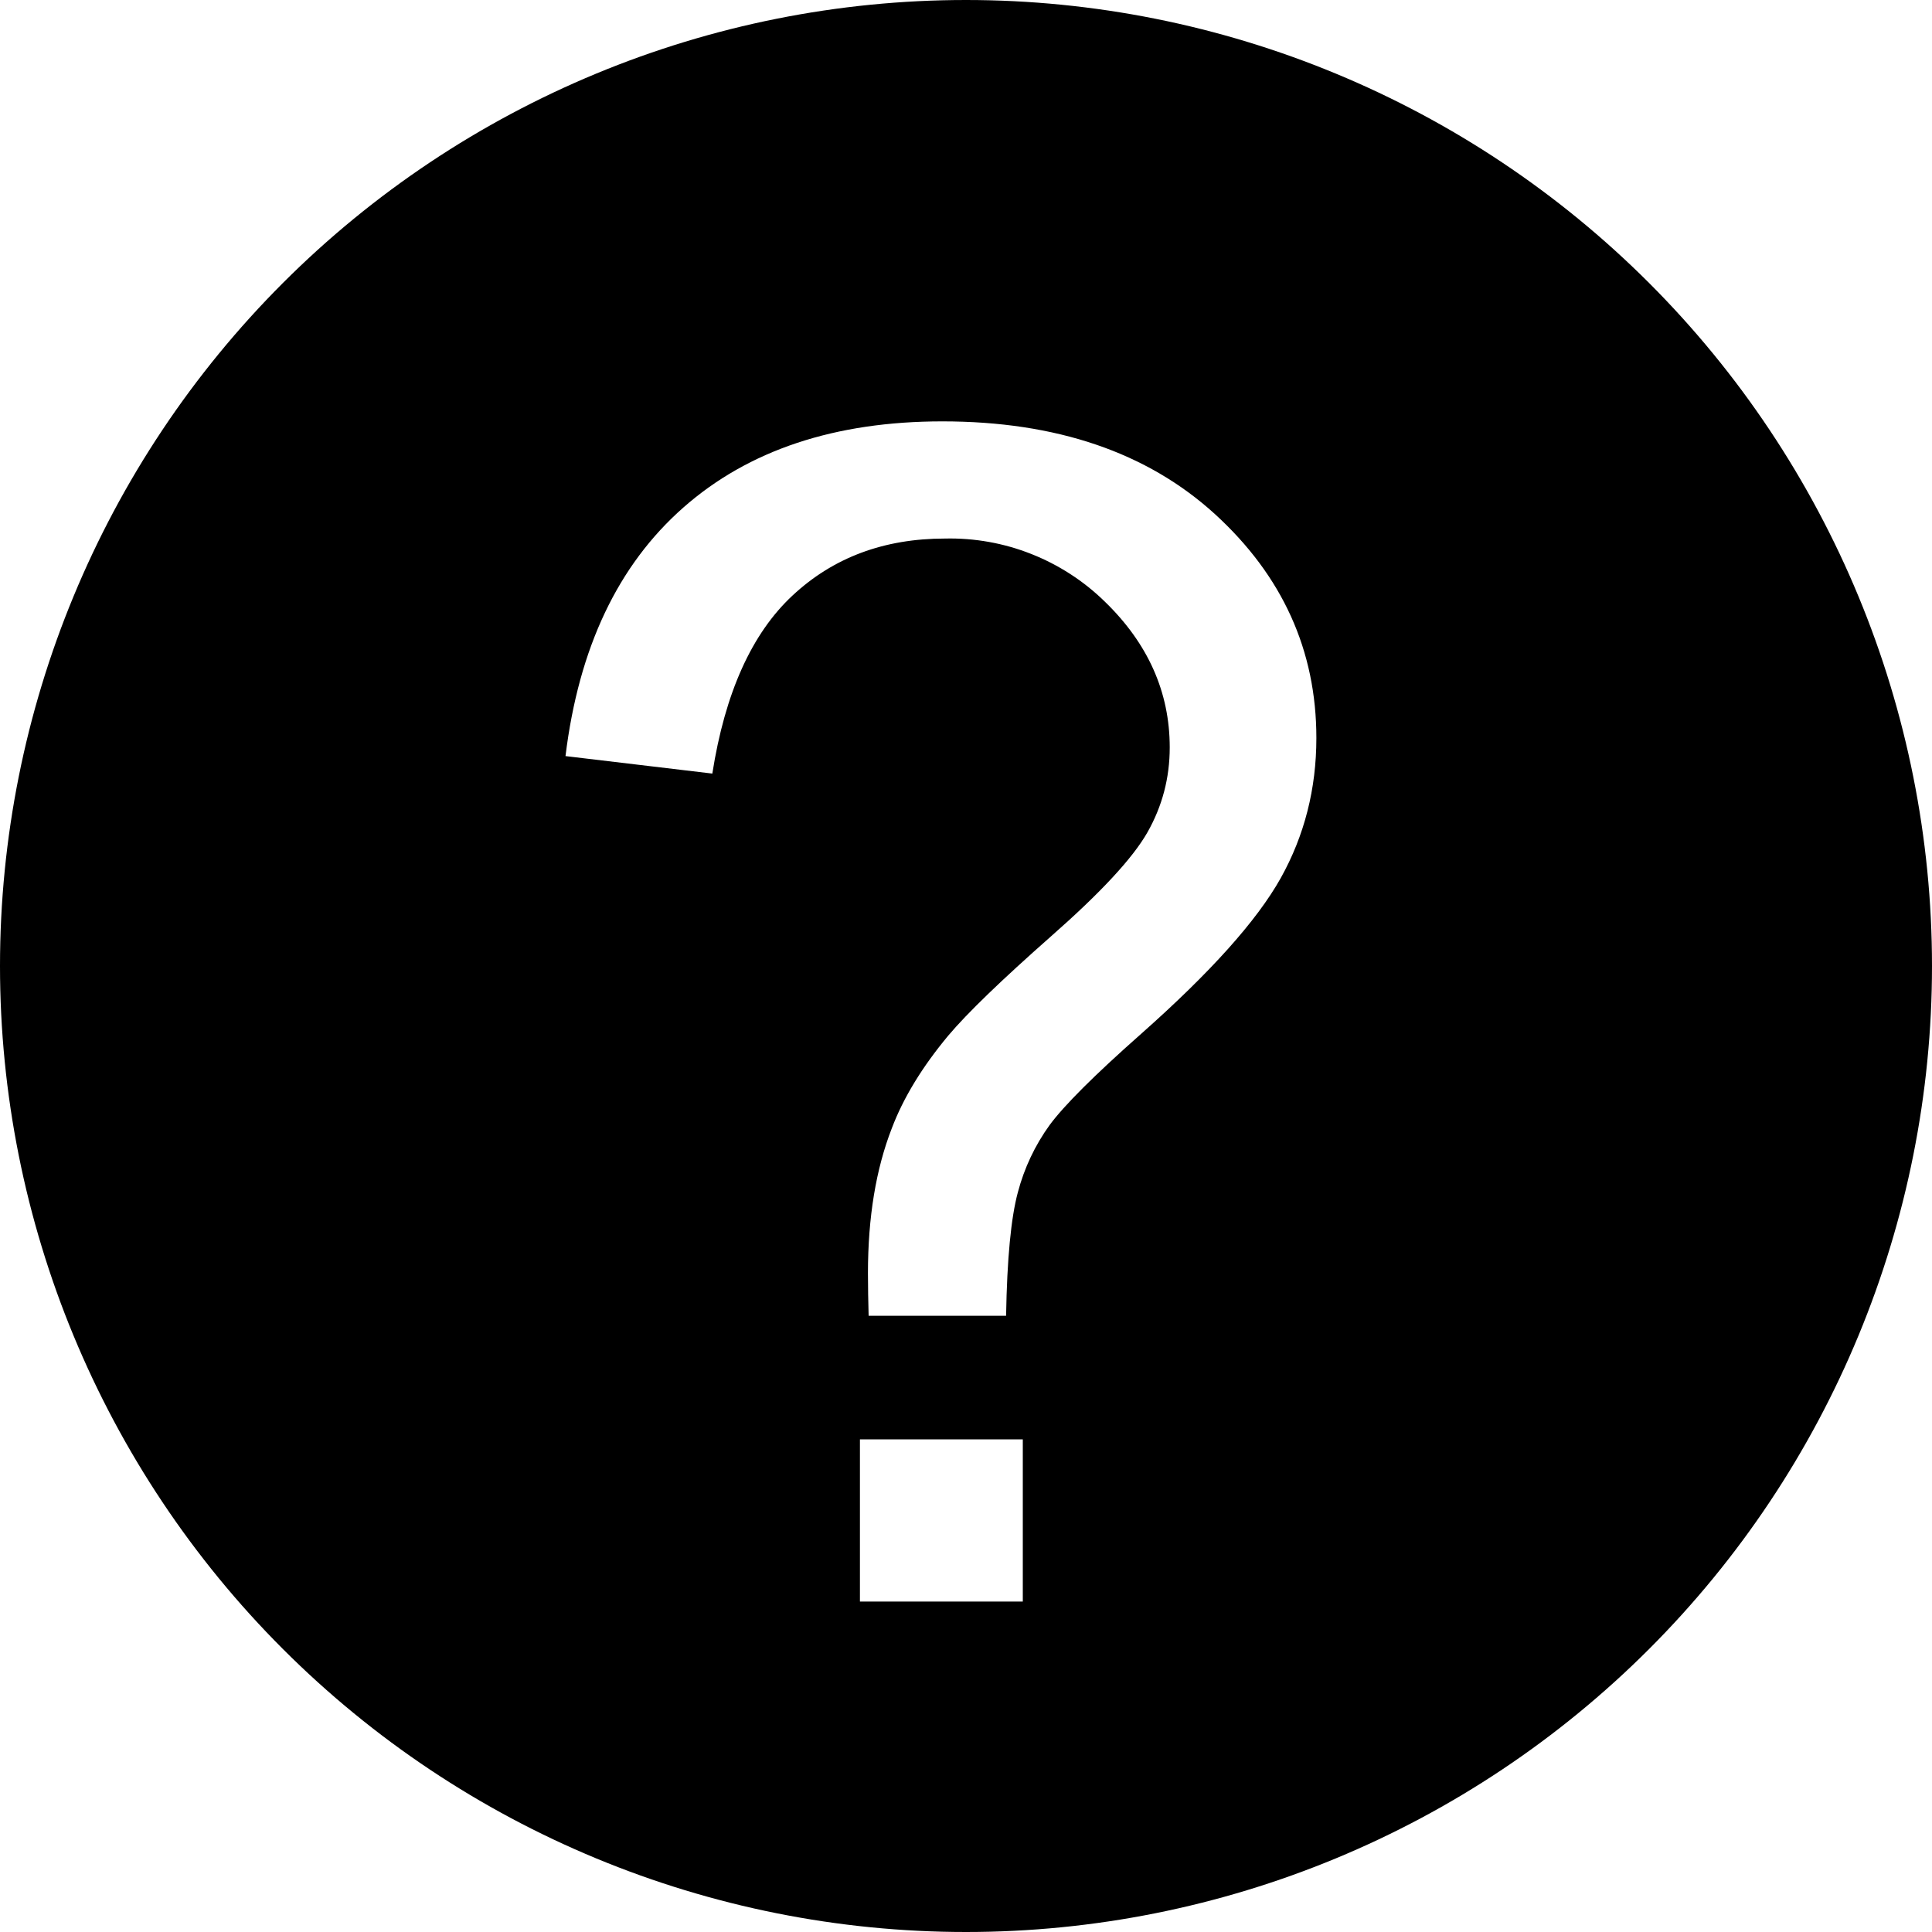 <svg width="20" height="20" viewBox="0 0 20 20" fill="none" xmlns="http://www.w3.org/2000/svg">
<g clip-path="url(#clip0_274_532)">
<path d="M10 20C12.652 20 15.196 18.946 17.071 17.071C18.946 15.196 20 12.652 20 10C20 7.348 18.946 4.804 17.071 2.929C15.196 1.054 12.652 0 10 0C7.348 0 4.804 1.054 2.929 2.929C1.054 4.804 0 7.348 0 10C0 12.652 1.054 15.196 2.929 17.071C4.804 18.946 7.348 20 10 20ZM8.902 14.9H10.588V16.579H8.902V14.899V14.9ZM8.992 13.621C8.988 13.474 8.985 13.326 8.985 13.179C8.985 12.6 9.068 12.101 9.232 11.68C9.352 11.363 9.547 11.044 9.816 10.721C10.014 10.486 10.369 10.144 10.88 9.693C11.393 9.242 11.726 8.884 11.879 8.615C12.031 8.346 12.109 8.055 12.109 7.737C12.109 7.165 11.884 6.66 11.435 6.226C11.217 6.013 10.958 5.846 10.674 5.734C10.391 5.622 10.087 5.568 9.783 5.575C9.152 5.575 8.626 5.771 8.204 6.165C7.782 6.558 7.505 7.173 7.374 8.008L5.854 7.827C5.991 6.707 6.397 5.85 7.074 5.254C7.749 4.659 8.645 4.362 9.756 4.362C10.935 4.362 11.875 4.683 12.576 5.321C13.276 5.96 13.627 6.734 13.627 7.64C13.627 8.165 13.504 8.649 13.258 9.09C13.01 9.533 12.527 10.07 11.811 10.704C11.329 11.13 11.015 11.444 10.866 11.646C10.714 11.856 10.603 12.092 10.537 12.342C10.466 12.605 10.425 13.03 10.415 13.621H8.992Z" fill="currentColor"/>
</g>
<defs>
<clipPath id="clip0_274_532">
<rect width="20" height="20" fill="white"/>
</clipPath>
</defs>
</svg>
